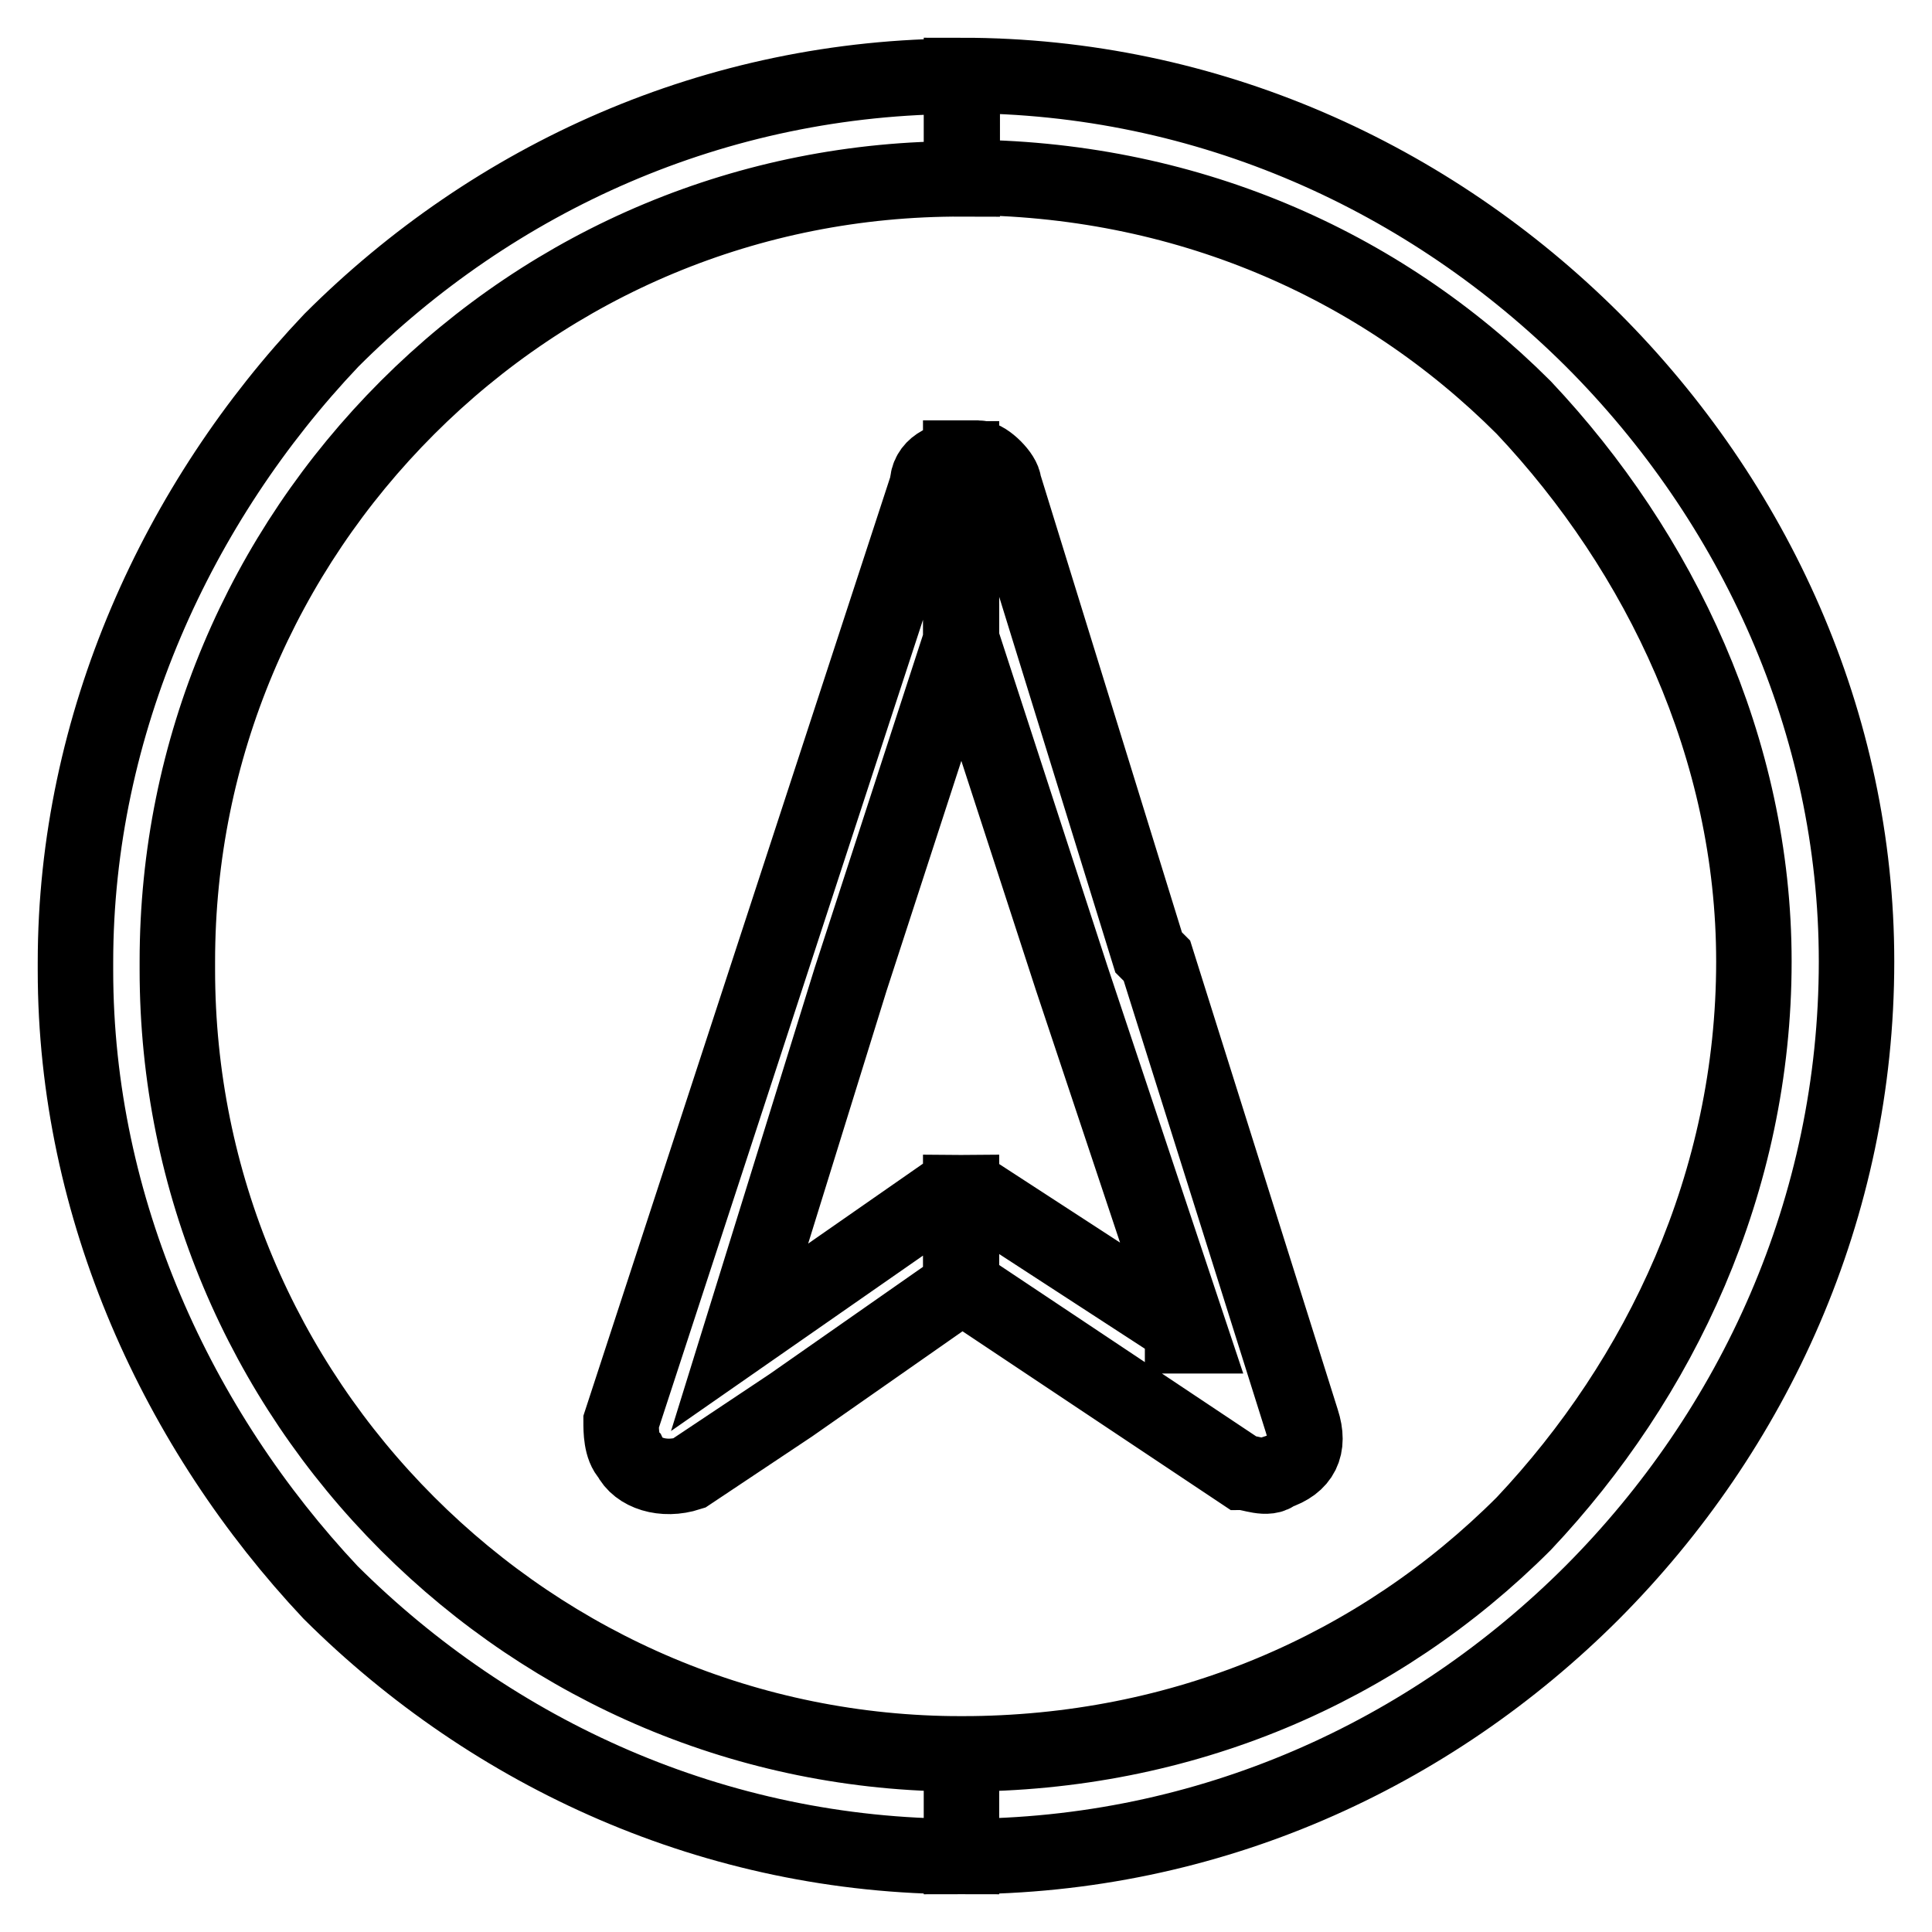 <?xml version="1.0" encoding="utf-8"?>
<!-- Svg Vector Icons : http://www.onlinewebfonts.com/icon -->
<!DOCTYPE svg PUBLIC "-//W3C//DTD SVG 1.1//EN" "http://www.w3.org/Graphics/SVG/1.1/DTD/svg11.dtd">
<svg version="1.1" xmlns="http://www.w3.org/2000/svg" xmlns:xlink="http://www.w3.org/1999/xlink" x="0px" y="0px" viewBox="0 0 256 256" enable-background="new 0 0 256 256" xml:space="preserve">
<g> <path stroke-width="10" fill-opacity="0" stroke="#000000"  d="M127.4,10L127.4,10L127.4,10c32.7,0,62.1,13.6,83.6,35c21.5,21.5,35,50.8,35,82.4l0,0l0,0l0,0l0,0 c0,32.7-13.6,62.1-35,83.6c-21.5,21.5-50.8,35-83.6,35l0,0l0,0l0,0v-13.6l0,0l0,0l0,0c29.4,0,55.3-11.3,74.5-30.5 c18.1-19.2,30.5-45.2,30.5-74.5l0,0l0,0l0,0l0,0c0-28.2-12.4-54.2-30.5-73.4c-19.2-19.2-45.2-30.5-74.5-30.5l0,0l0,0l0,0V10 L127.4,10L127.4,10z M127.4,170.3L127.4,170.3l23.7,15.8l0,0l0,0l13.5,9l0,0c1.1,0,3.4,1.1,4.5,0c3.4-1.1,4.5-3.4,3.4-6.8l-19.2-61 l-1.1-1.1l-19.2-62.1c0-1.1-2.3-3.4-3.4-3.4s-1.1,0-2.3,0v23.7l0,0l14.7,45.2l0,0l15.8,47.4h-1.1V176l-26-16.9 c-1.1,0-2.3-1.1-3.4-1.1V170.3z M127.4,246L127.4,246L127.4,246c-32.7,0-62.1-13.6-83.6-35C23.6,189.5,10,160.2,10,128.6l0,0v-1.1 l0,0l0,0c0-31.6,13.6-61,33.9-82.4c21.5-21.5,50.8-35,83.6-35l0,0l0,0v13.6l0,0l0,0C99.2,23.6,73.2,34.8,54,54 c-19.2,19.2-30.5,45.2-30.5,73.4l0,0l0,0v1.1l0,0c0,28.2,11.3,54.2,30.5,73.4c19.2,19.2,45.2,30.5,73.4,30.5l0,0l0,0V246L127.4,246 z M127.4,60.8c-2.3,0-4.5,1.1-4.5,3.4l-20.3,62.1l0,0l-20.3,62.1l0,0c0,1.1,0,3.4,1.1,4.5c1.1,2.3,4.5,3.4,7.9,2.3l13.5-9l0,0l0,0 l22.6-15.8v-12.4c-1.1,0-2.3,1.1-3.4,1.1l-26,18.1l0,0l0,0l14.7-47.4l0,0l0,0l14.7-45.2V60.8z"/></g>
</svg>